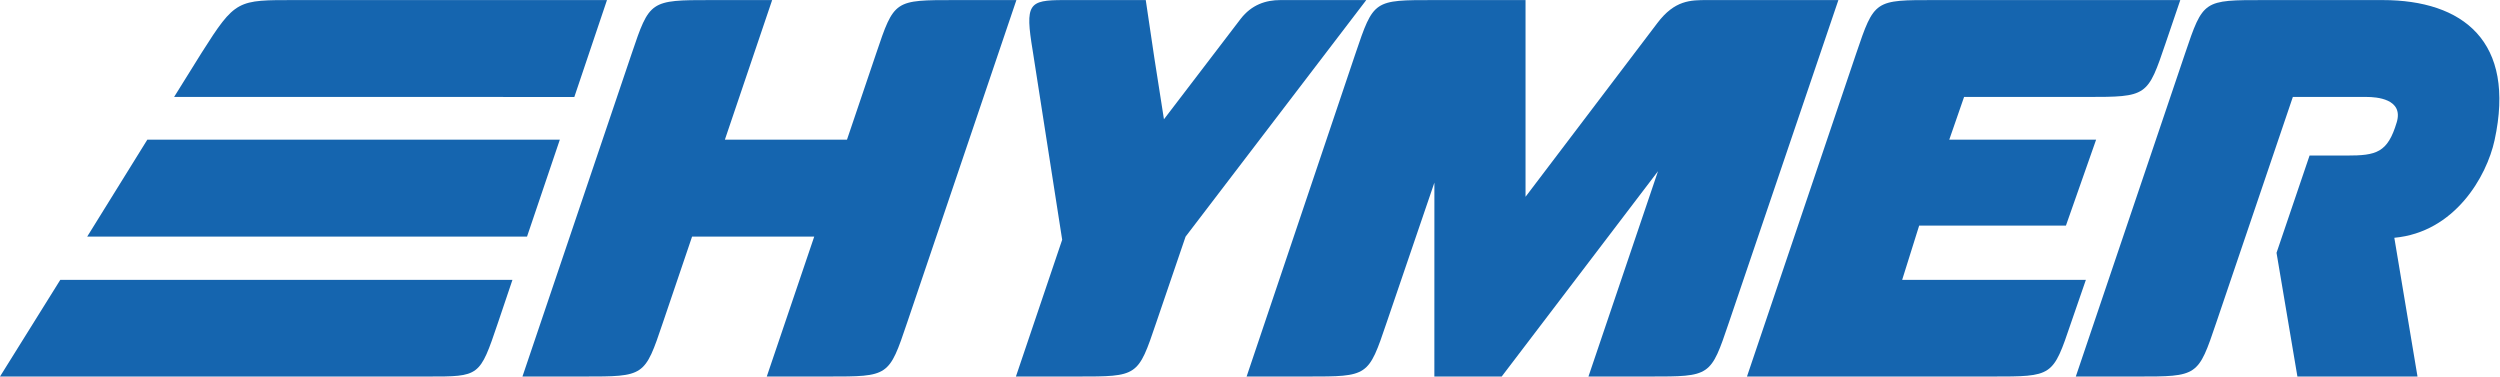 <?xml version="1.0" encoding="UTF-8" standalone="no"?>
<svg
   xmlns:dc="http://purl.org/dc/elements/1.1/"
   xmlns:cc="http://creativecommons.org/ns#"
   xmlns:rdf="http://www.w3.org/1999/02/22-rdf-syntax-ns#"
   xmlns:svg="http://www.w3.org/2000/svg"
   xmlns="http://www.w3.org/2000/svg"
   viewBox="0 0 563.64 84.893"
   height="84.893"
   width="563.64"
   xml:space="preserve"
   id="svg2"
   version="1.1"><defs
     id="defs6" /><g
     transform="matrix(1.333,0,0,-1.333,0,84.893)"
     id="g10"><g
       transform="scale(0.1)"
       id="g12"><path
         id="path14"
         style="fill:#1565af;fill-opacity:1;fill-rule:nonzero;stroke:none"
         d="M 1719.08,636.738 1534.18,90.82 C 1503.42,-0.234 1503.42,0.02 1400.14,0.02 H 1296.87 L 1377.13,236.66 H 1170.54 L 1121.06,90.859 C 1090.31,-0.254 1090.31,0.02 986.902,0.02 H 883.648 L 1068.4,546.211 c 30.3,89.57 30.83,90.605 134.19,90.527 h 103.37 l -79.93,-236.074 h 206.52 l 49.24,145.488 c 30.71,91.192 30.71,90.547 133.99,90.586 h 103.3" /><path
         id="path16"
         style="fill:#1565af;fill-opacity:1;fill-rule:nonzero;stroke:none"
         d="m 499.797,636.738 c -98.602,0 -101.43,1.348 -158.856,-89.23 -10.808,-17.047 -46.488,-74.637 -46.488,-74.637 l 676.934,-0.019 55.223,163.886 c 0,0 -492.915,0 -526.813,0" /><path
         id="path18"
         style="fill:#1565af;fill-opacity:1;fill-rule:nonzero;stroke:none"
         d="M 249.195,400.664 147.484,236.66 h 743.895 l 55.496,164.004 h -697.68" /><path
         id="path20"
         style="fill:#1565af;fill-opacity:1;fill-rule:nonzero;stroke:none"
         d="M 101.93,163.457 0,0.02 H 723.441 C 811.344,0 811.301,-0.527 842.086,90.508 l 24.625,72.949 H 101.93" /><path
         id="path22"
         style="fill:#1565af;fill-opacity:1;fill-rule:nonzero;stroke:none"
         d="m 2108.45,0.02 h 102.72 c 103.15,0 103.15,-0.195 133.99,90.918 L 2426.05,327.988 2426,0.02 h 113.86 L 2804.24,347.285 2686.62,0.02 h 103.32 c 103.28,0 103.28,-0.156 134.1,90.918 l 185.3,545.801 h -221.57 c -28.43,0 -55.19,0.078 -84.7,-38.996 -39.63,-52.429 -222.86,-293.719 -222.86,-293.719 v 332.715 c 0,0 -109.16,0 -154.17,0 -102.7,0 -102.68,0.586 -133.5,-90.539 L 2108.45,0.02" /><path
         id="path24"
         style="fill:#1565af;fill-opacity:1;fill-rule:nonzero;stroke:none"
         d="m 2954.73,0.02 h 413.9 c 103.4,0 103.34,-0.391 134.18,90.742 l 25.1,72.695 h -310.72 l 28.79,91.875 h 248.24 l 51.05,145.332 h -248.38 l 25.04,72.207 h 207 c 103.37,0 103.24,0.801 134.04,91.453 l 24.65,72.414 h -414.1 c -103.19,0.106 -103.19,0.606 -134.09,-90.449 L 2954.73,0.02" /><path
         id="path26"
         style="fill:#1565af;fill-opacity:1;fill-rule:nonzero;stroke:none"
         d="M 3510.9,0.02 3695.64,546.23 c 30.73,90.938 30.84,90.508 134.24,90.508 49.79,0 183.17,0 199.79,0 136.21,0 225.9,-69.883 189.51,-237.011 -13.3,-61.329 -67.19,-155.625 -169.55,-165.039 L 4088.83,0 3885.7,0.02 3850.39,209.258 3906.27,373.77 c 0,0 42.03,0 62.83,0 49.96,0 69.2,4.55 84.61,56.269 11.86,39.805 -34.76,42.832 -50.6,42.832 -32.95,0 -125.12,0 -125.12,0 L 3748.44,91.055 C 3717.64,0 3717.6,0 3614.36,0 L 3510.9,0.02" /><path
         id="path28"
         style="fill:#1565af;fill-opacity:1;fill-rule:nonzero;stroke:none"
         d="m 2098.29,604.844 c -16.45,-21.27 -129.65,-169.727 -129.65,-169.727 l -16.25,103.789 -14.51,97.832 c 0,0 -116.6,0 -138.94,0 -59.45,0 -65.39,-6.3 -52.32,-85.351 L 1796.51,231.348 1718.26,0.02 h 103.54 c 102.87,0 102.87,-0.313 133.69,90.879 l 49.72,145.704 305.59,400.136 c 0,0 -122.87,0 -145.21,0 -24.85,0 -48.71,-7.843 -67.3,-31.894" /></g></g></svg>